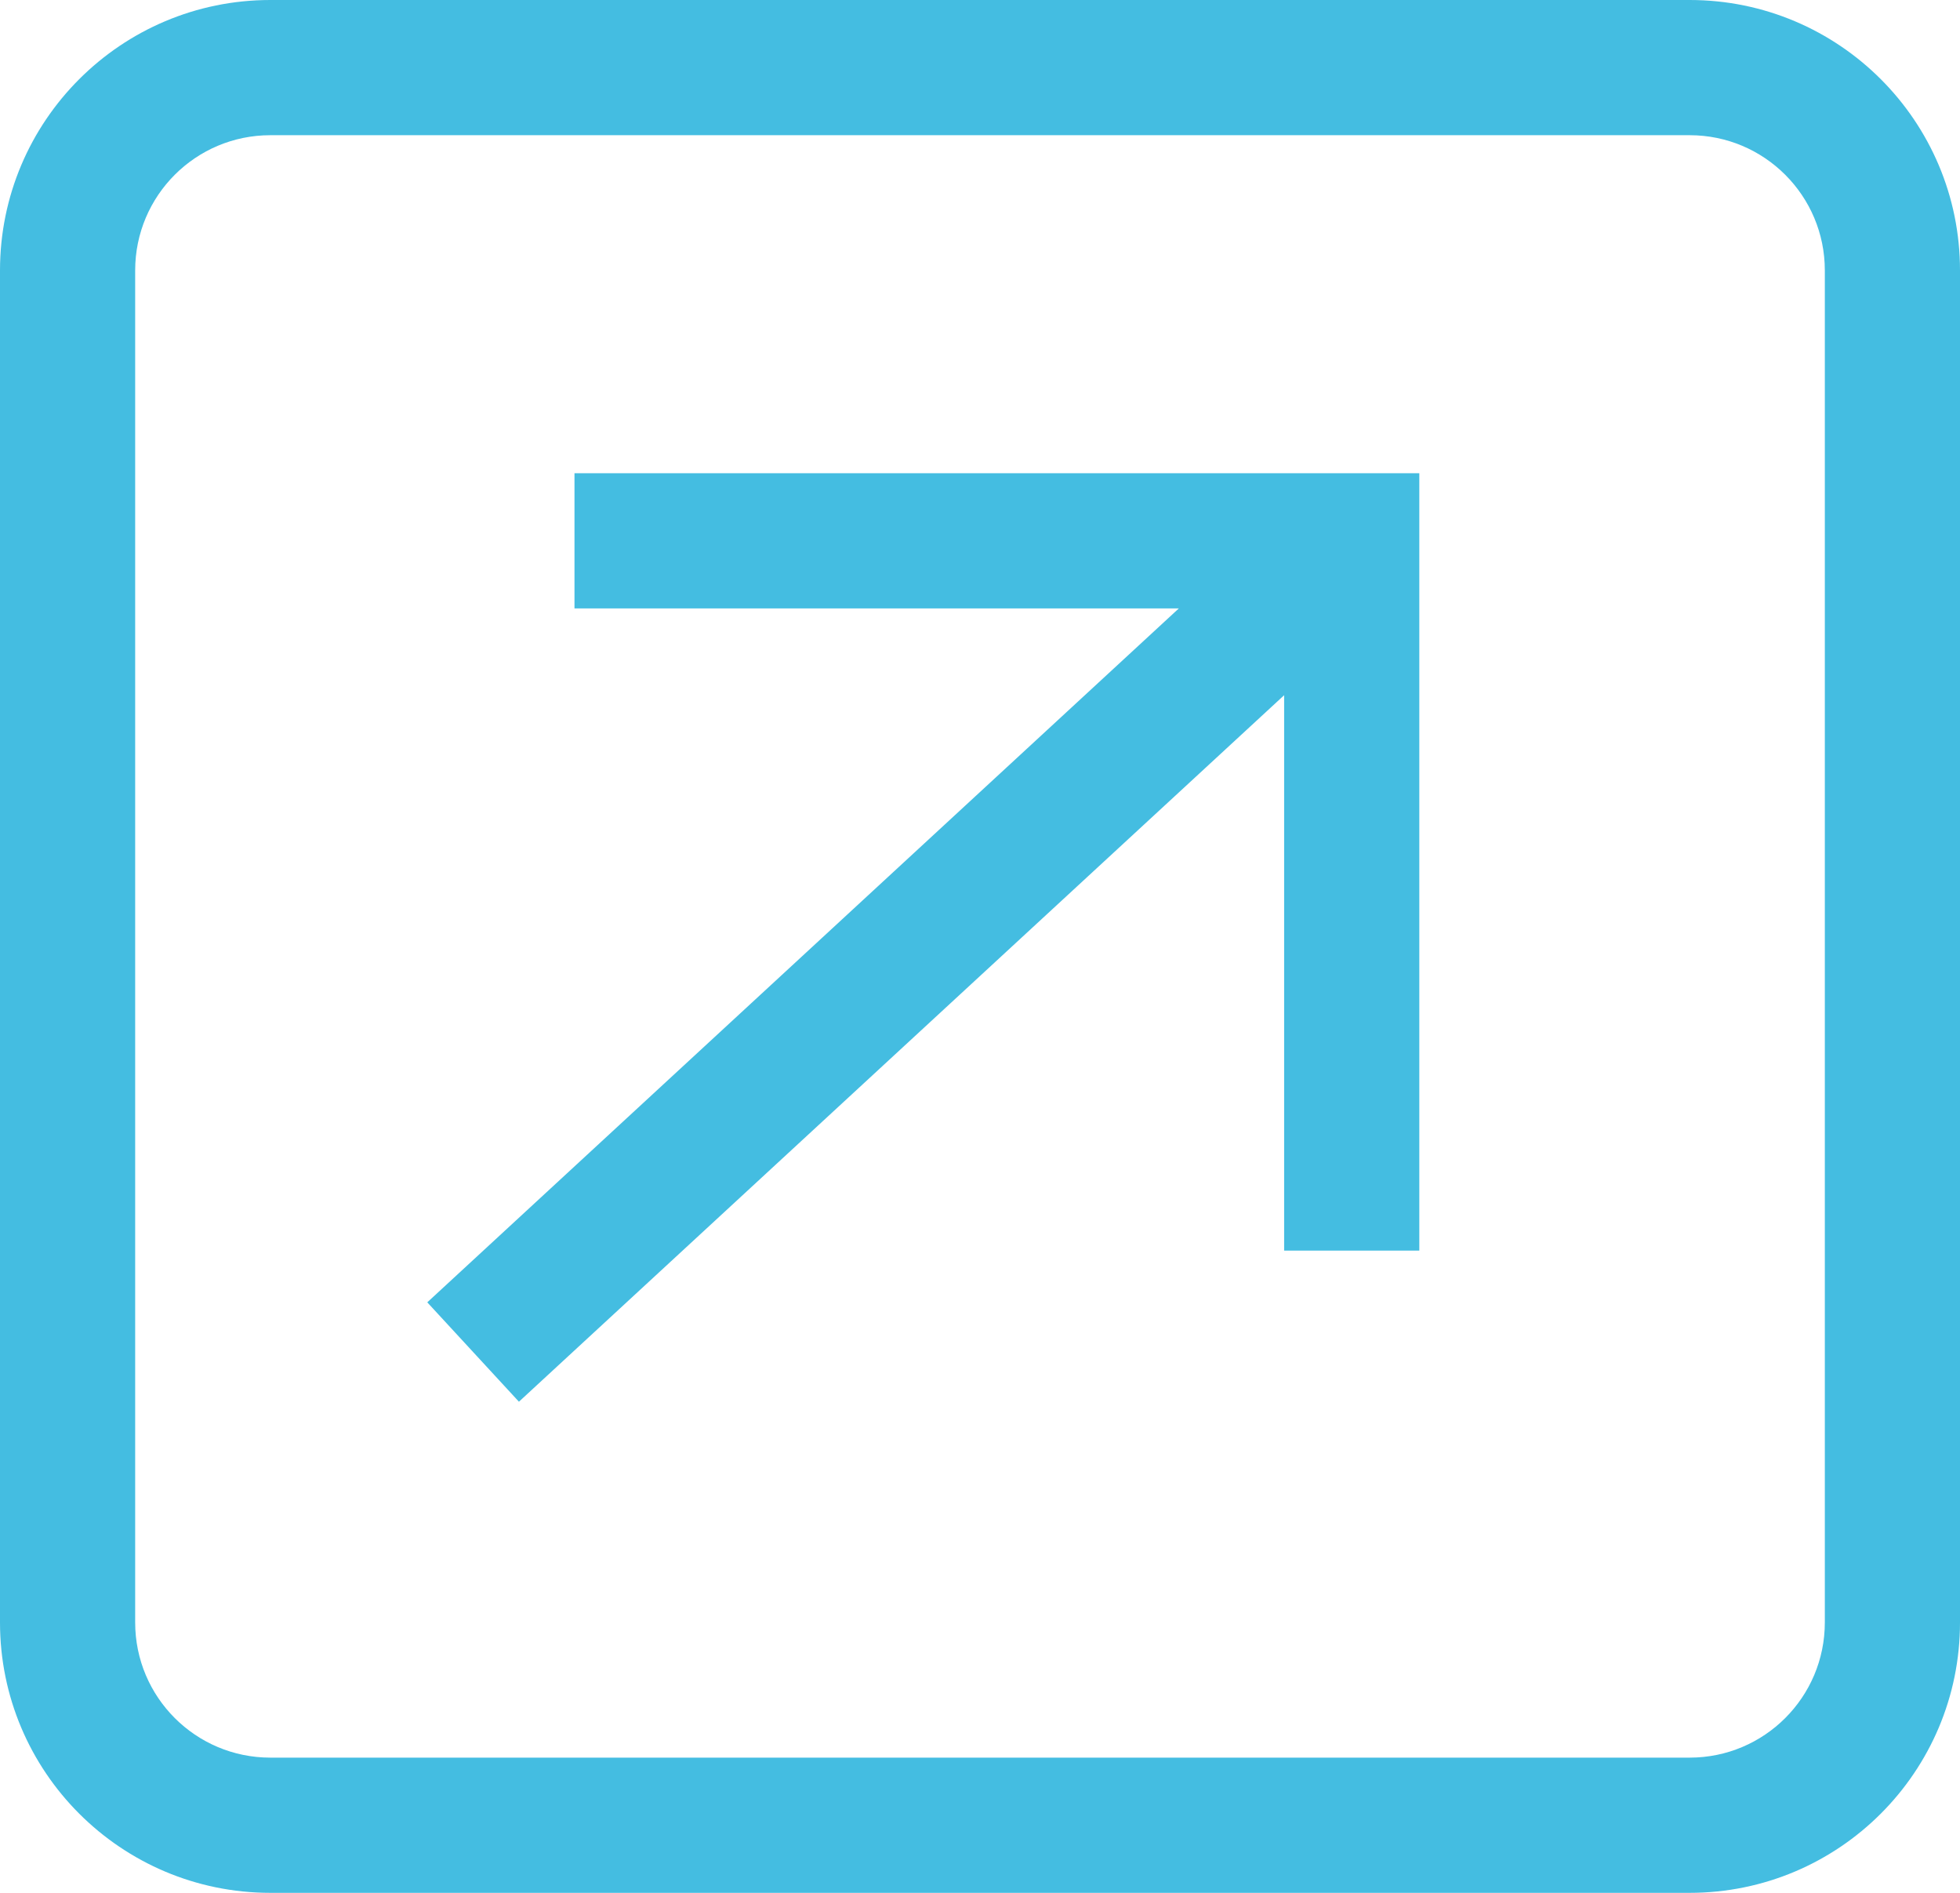 <svg width="29" height="28" viewBox="0 0 29 28" fill="none" xmlns="http://www.w3.org/2000/svg">
<path fill-rule="evenodd" clip-rule="evenodd" d="M4 2H25C26.105 2 27 2.895 27 4V24C27 25.105 26.105 26 25 26H4C2.895 26 2 25.105 2 24V4C2 2.895 2.895 2 4 2ZM0 4C0 1.791 1.791 0 4 0H25C27.209 0 29 1.791 29 4V24C29 26.209 27.209 28 25 28H4C1.791 28 0 26.209 0 24V4ZM8.5 9H17.442L6.322 19.265L7.678 20.735L19 10.284V18.5H21V8V7H20H8.5V9Z" fill="#44BDE1"/>
</svg>

